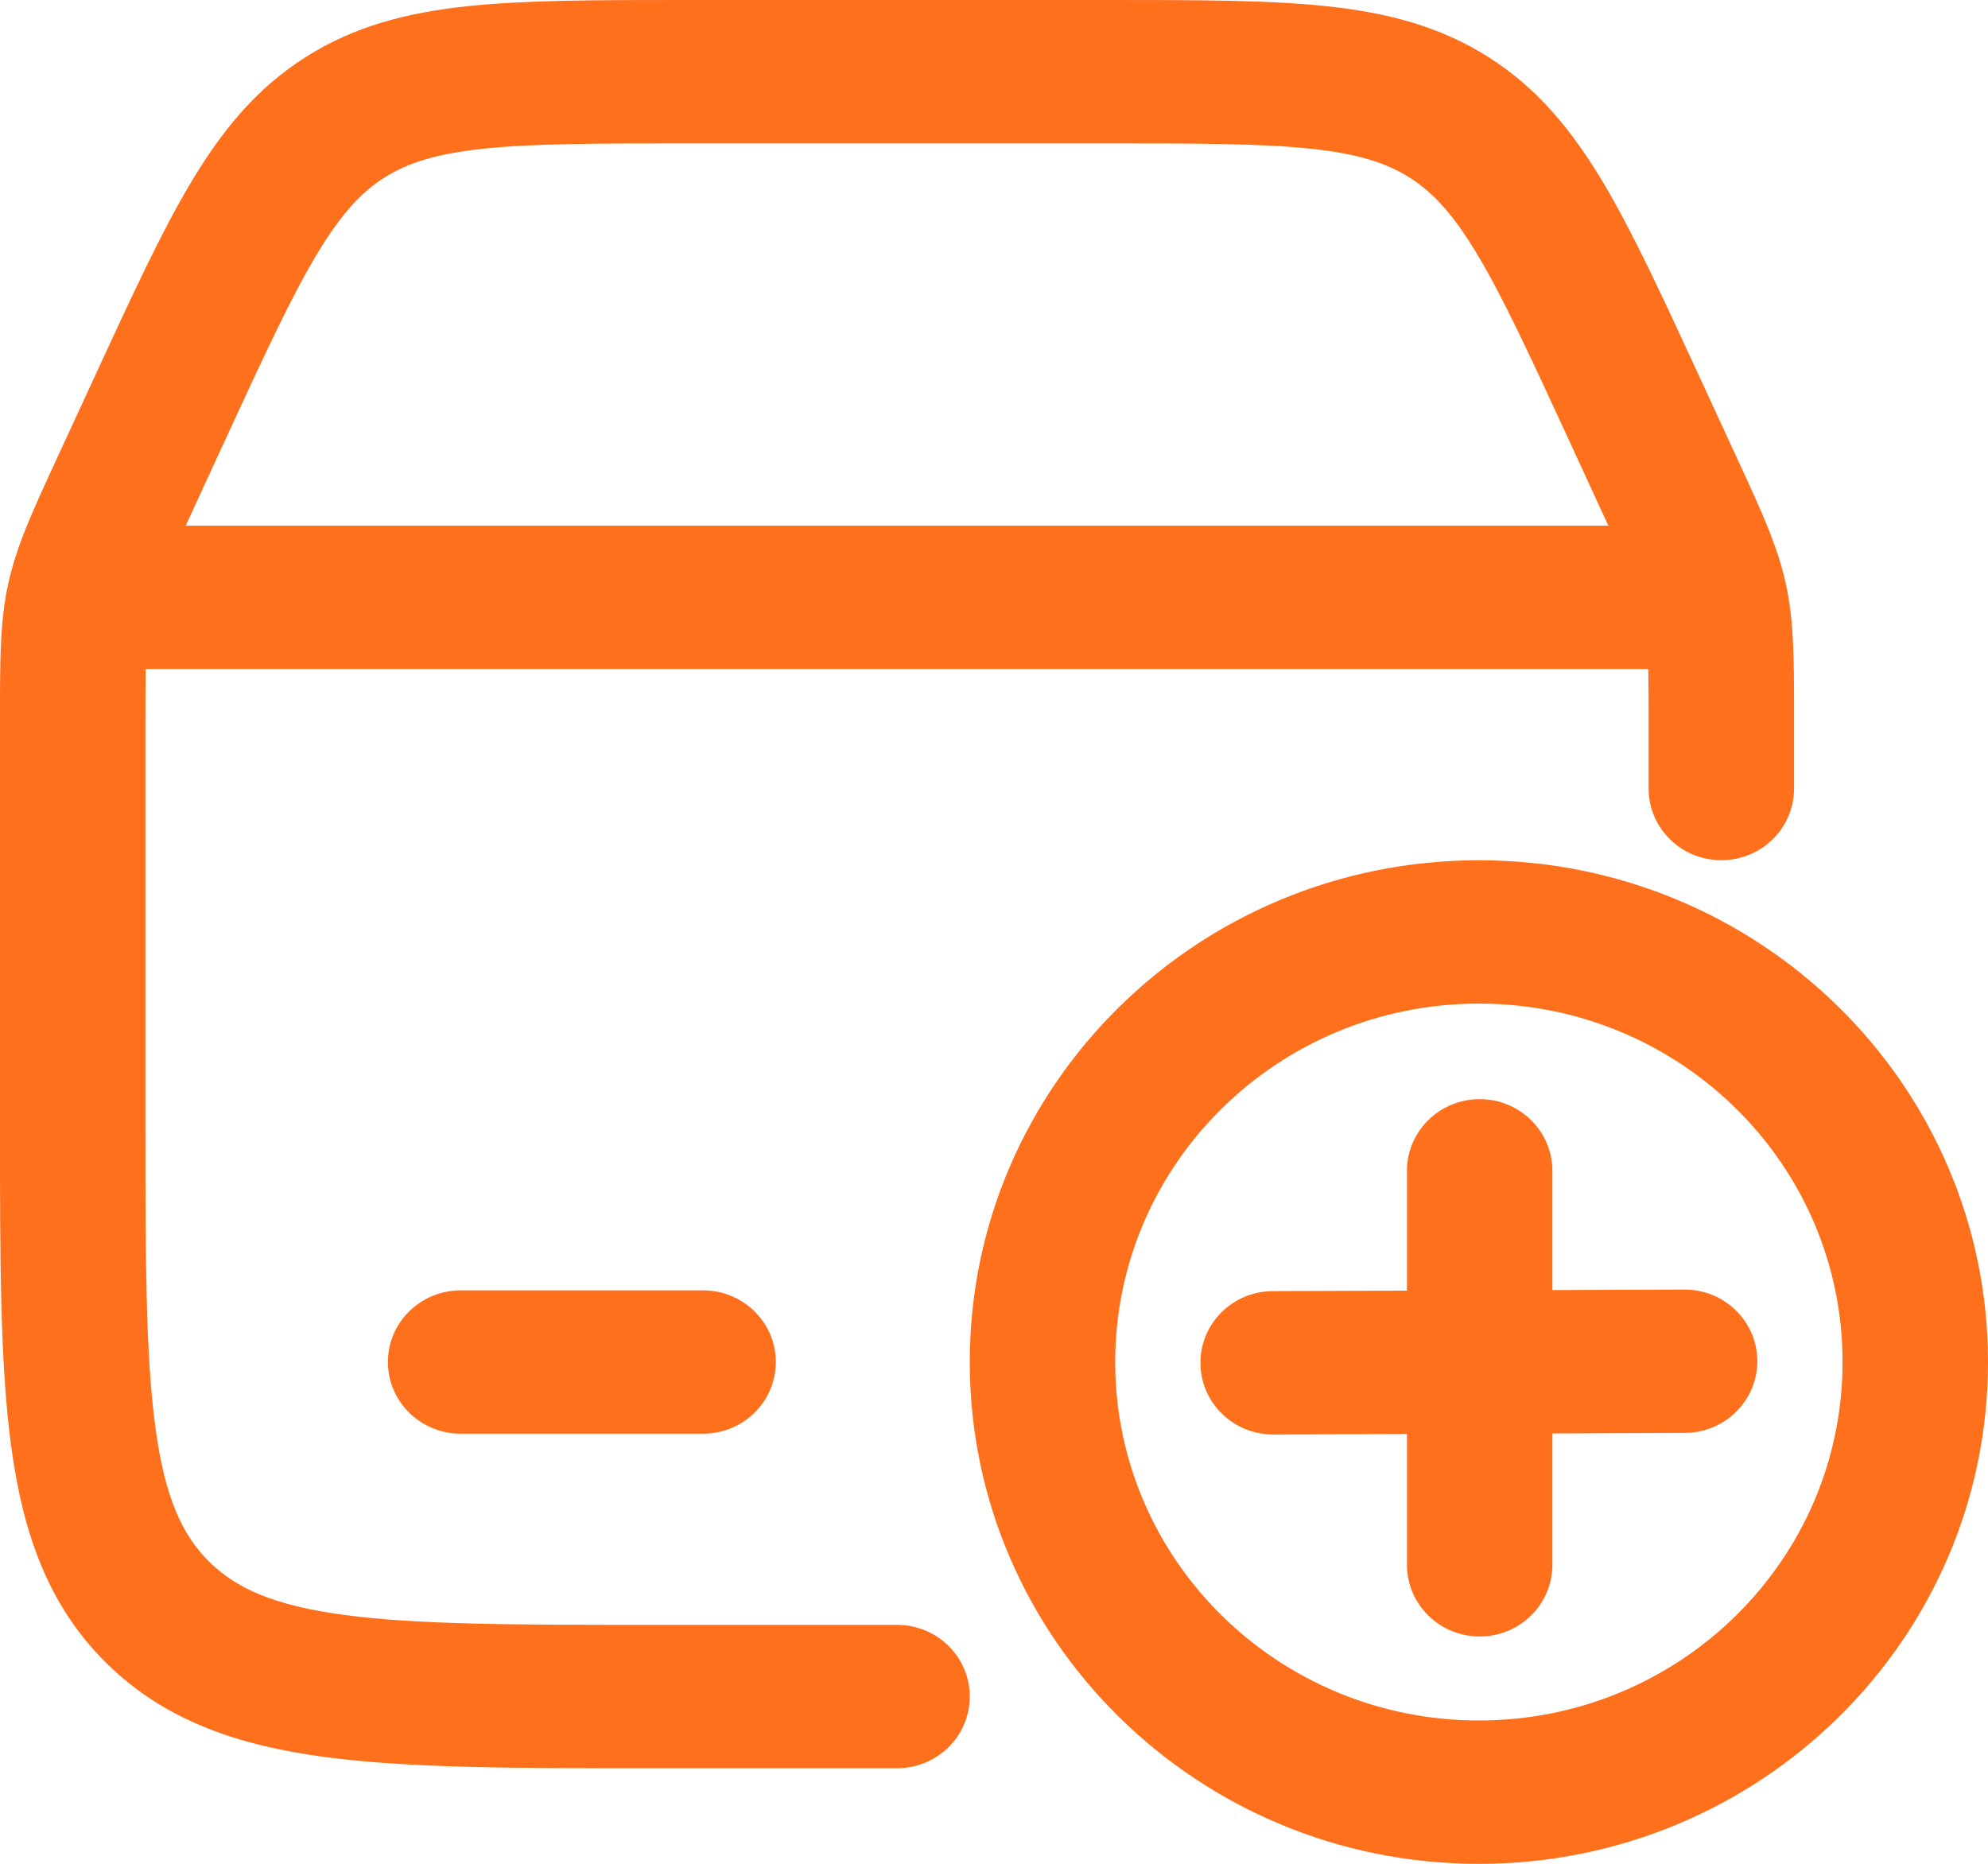 <?xml version="1.0" encoding="UTF-8"?> <svg xmlns="http://www.w3.org/2000/svg" width="32" height="30" viewBox="0 0 32 30" fill="none"> <path fill-rule="evenodd" clip-rule="evenodd" d="M11.041 3.84794e-07C9.63 -1.5e-05 8.48 -3.03644e-05 7.541 0.098C6.56 0.201 5.707 0.419 4.92 0.919C4.132 1.418 3.578 2.094 3.077 2.931C2.598 3.733 2.122 4.765 1.538 6.031L0.896 7.422C0.524 8.229 0.266 8.788 0.133 9.394C-0 9.999 -0 10.614 1.93082e-05 11.501L3.49391e-05 18.162C3.71964e-06 20.266 -2.74239e-05 21.962 0.182 23.295C0.371 24.68 0.775 25.846 1.715 26.772C2.654 27.698 3.837 28.096 5.242 28.283C6.595 28.462 8.316 28.462 10.451 28.462H14.439C15.086 28.462 15.61 27.945 15.61 27.308C15.61 26.671 15.086 26.154 14.439 26.154H10.537C8.296 26.154 6.733 26.152 5.554 25.996C4.409 25.844 3.802 25.566 3.37 25.14C2.938 24.715 2.656 24.117 2.503 22.988C2.344 21.826 2.341 20.285 2.341 18.077V11.615C2.341 11.264 2.342 10.99 2.346 10.769H26.532C26.536 10.99 26.537 11.264 26.537 11.615V12.693C26.537 13.33 27.061 13.846 27.707 13.846C28.354 13.846 28.878 13.33 28.878 12.693V11.501C28.878 10.614 28.878 9.999 28.745 9.394C28.612 8.788 28.354 8.229 27.982 7.422L27.34 6.031C26.756 4.765 26.28 3.733 25.801 2.931C25.3 2.094 24.746 1.418 23.959 0.919C23.171 0.419 22.318 0.201 21.337 0.098C20.398 -3.03644e-05 19.248 -1.5e-05 17.837 3.84794e-07H11.041ZM25.889 8.462L25.235 7.042C24.619 5.706 24.193 4.787 23.784 4.103C23.389 3.443 23.062 3.094 22.691 2.859C22.32 2.624 21.863 2.474 21.09 2.393C20.289 2.309 19.263 2.308 17.774 2.308H11.104C9.615 2.308 8.589 2.309 7.788 2.393C7.015 2.474 6.558 2.624 6.187 2.859C5.816 3.094 5.489 3.443 5.094 4.103C4.685 4.787 4.26 5.706 3.643 7.042L2.989 8.462H25.889Z" fill="#FE701C"></path> <path d="M6.244 21.923C6.244 21.286 6.768 20.77 7.415 20.77H11.317C11.964 20.77 12.488 21.286 12.488 21.923C12.488 22.561 11.964 23.077 11.317 23.077H7.415C6.768 23.077 6.244 22.561 6.244 21.923Z" fill="#FE701C"></path> <path d="M19.323 21.94C19.325 22.578 19.852 23.092 20.498 23.09L22.647 23.081V25.187C22.647 25.824 23.171 26.341 23.818 26.341C24.464 26.341 24.988 25.824 24.988 25.187V23.073L27.121 23.064C27.767 23.062 28.289 22.543 28.287 21.906C28.284 21.269 27.758 20.754 27.112 20.757L24.988 20.765V18.846C24.988 18.209 24.464 17.692 23.818 17.692C23.171 17.692 22.647 18.209 22.647 18.846V20.774L20.489 20.782C19.842 20.784 19.32 21.303 19.323 21.94Z" fill="#FE701C"></path> <path fill-rule="evenodd" clip-rule="evenodd" d="M23.805 13.847C19.279 13.847 15.61 17.463 15.61 21.924C15.61 26.384 19.279 30.001 23.805 30.001C28.331 30.001 32 26.384 32 21.924C32 17.463 28.331 13.847 23.805 13.847ZM17.951 21.924C17.951 18.737 20.572 16.154 23.805 16.154C27.038 16.154 29.659 18.737 29.659 21.924C29.659 25.11 27.038 27.693 23.805 27.693C20.572 27.693 17.951 25.11 17.951 21.924Z" fill="#FE701C"></path> </svg> 